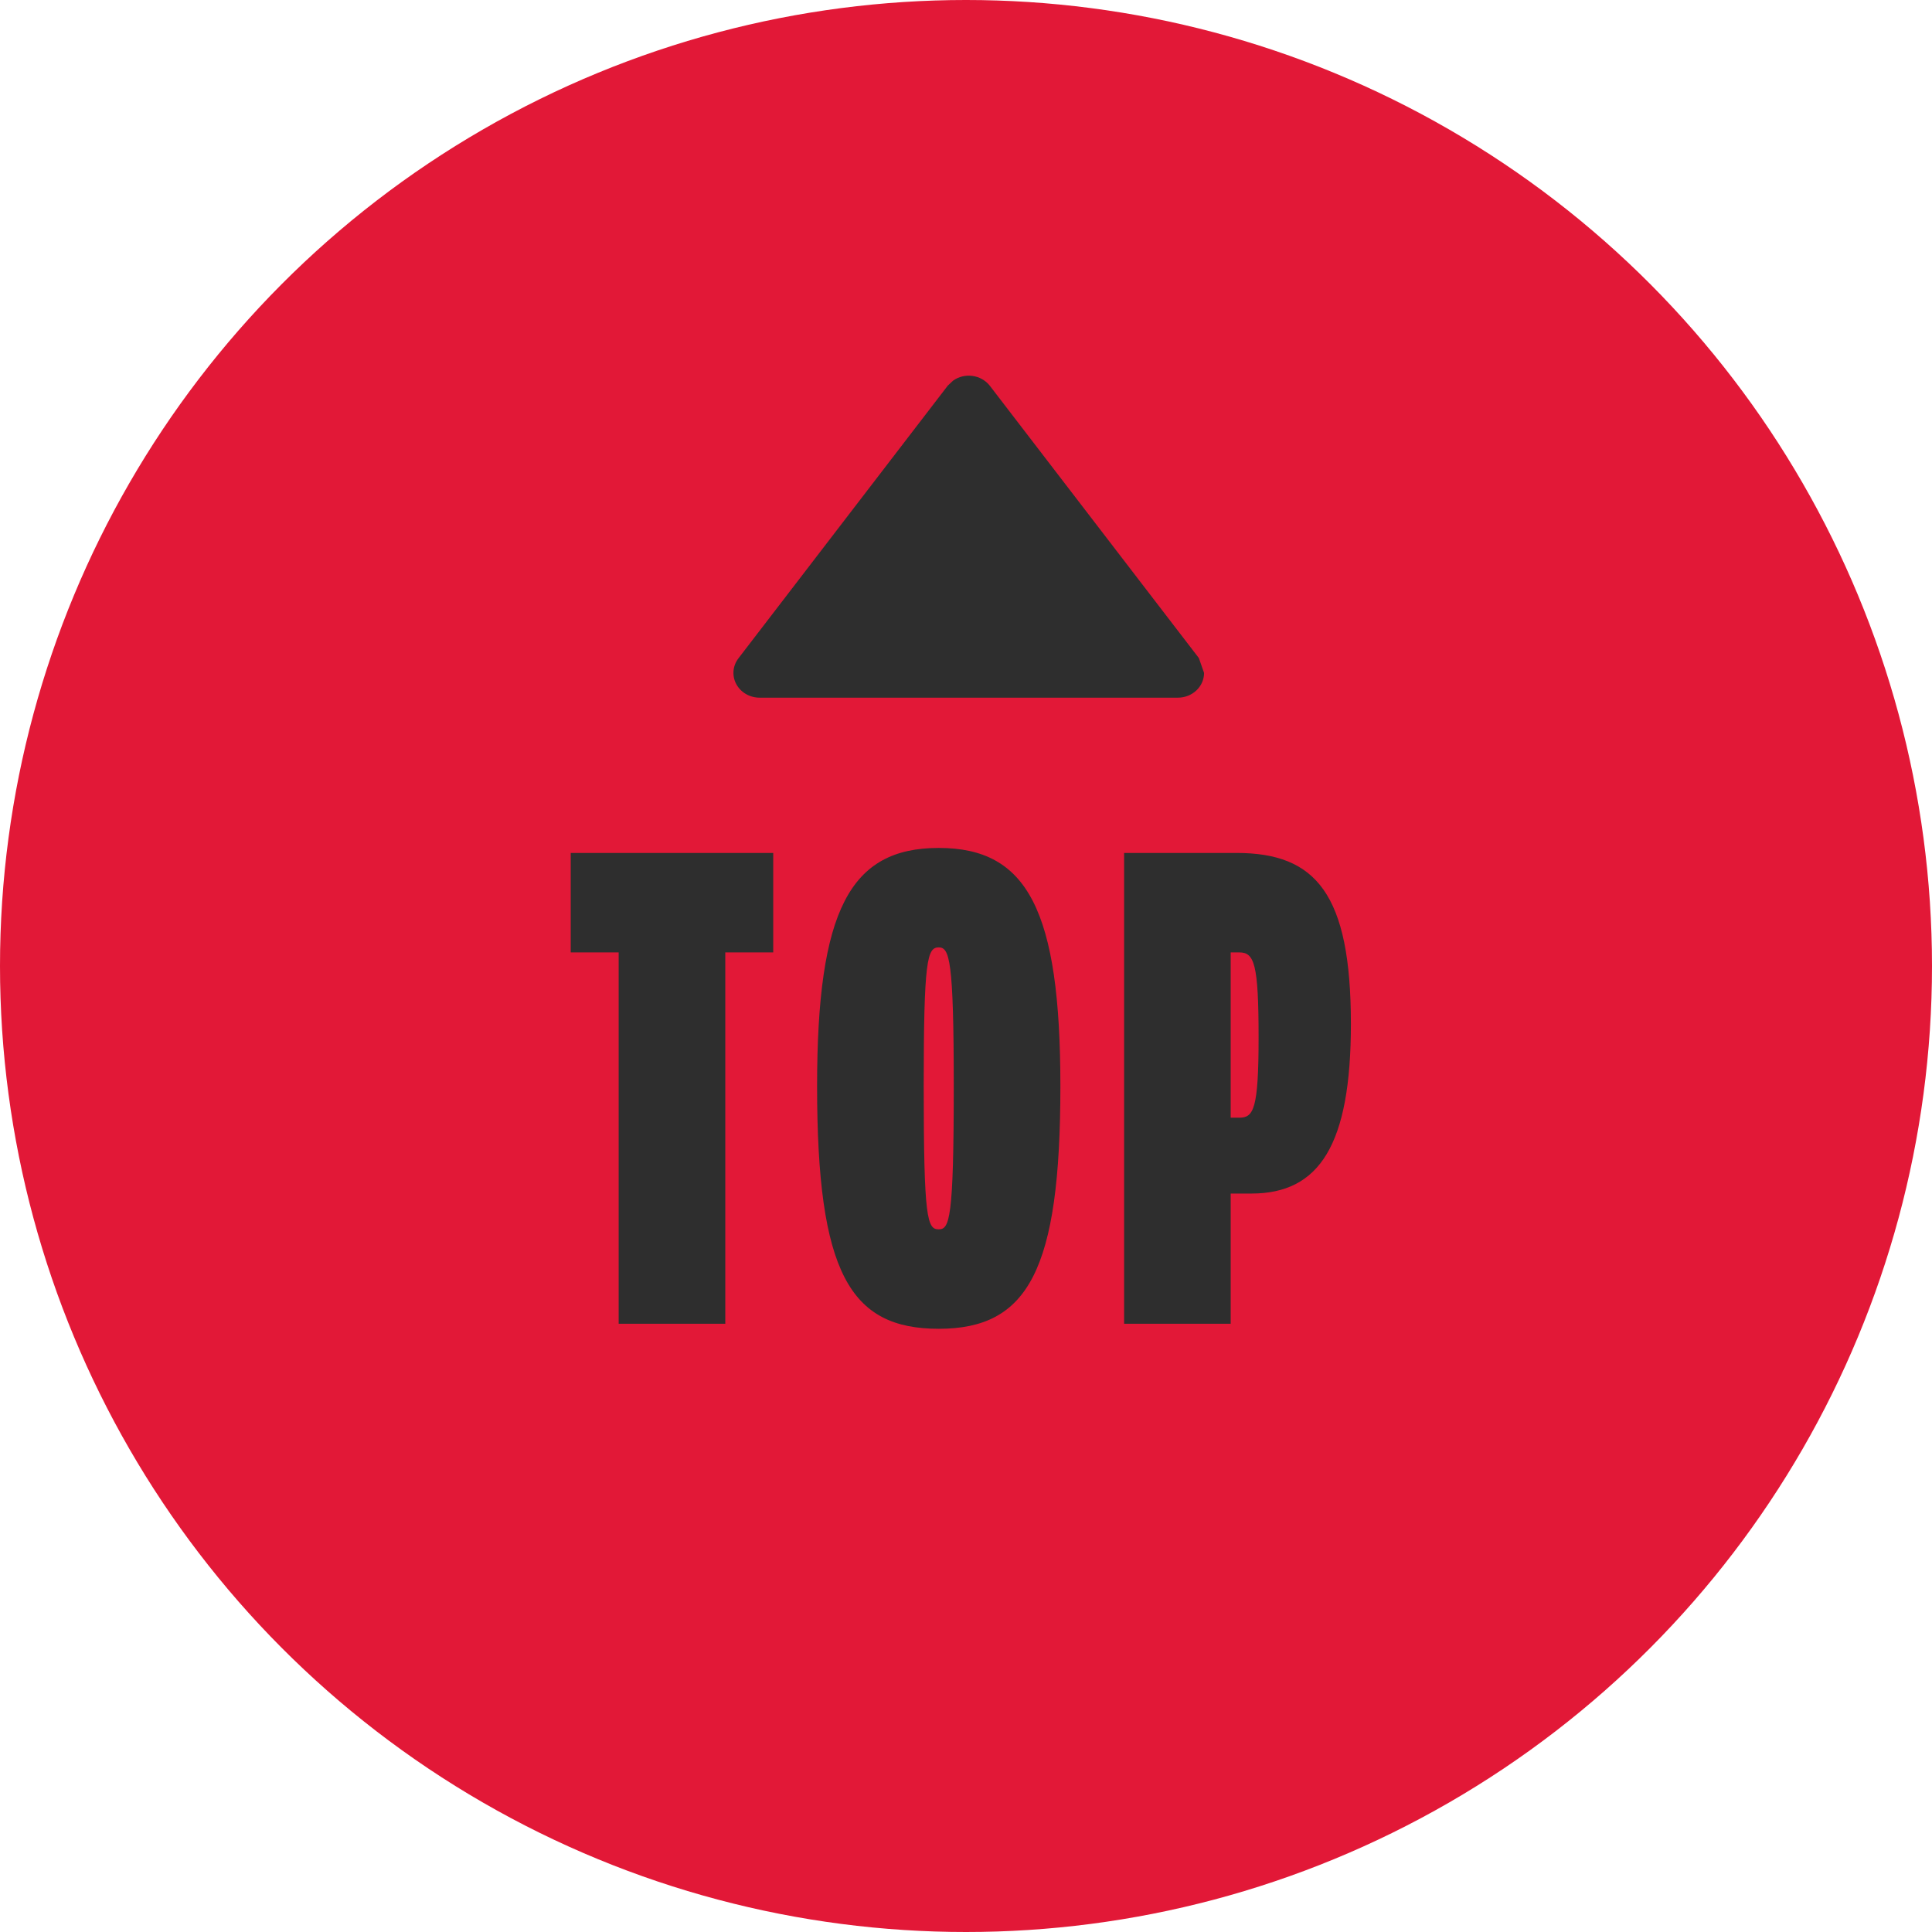 <svg width="54" height="54" viewBox="0 0 54 54" fill="none" xmlns="http://www.w3.org/2000/svg">
<circle cx="27" cy="27" r="27" fill="#E21837"/>
<path d="M17.292 37V26.62H15.952V23.84H21.612V26.62H20.272V37H17.292ZM26.238 37.14C23.758 37.14 22.838 35.58 22.838 30.36C22.838 25.44 23.758 23.7 26.238 23.7C28.718 23.7 29.638 25.44 29.638 30.36C29.638 35.5 28.738 37.14 26.238 37.14ZM26.238 34.36C26.538 34.36 26.658 34.08 26.658 30.36C26.658 26.82 26.538 26.48 26.238 26.48C25.918 26.48 25.818 26.82 25.818 30.36C25.818 34.08 25.918 34.36 26.238 34.36ZM31.419 37V23.84H34.559C36.779 23.84 37.758 24.98 37.758 28.62C37.758 32 36.879 33.36 34.978 33.36H34.398V37H31.419ZM34.398 31.24H34.639C35.038 31.24 35.178 31 35.178 29C35.178 26.94 35.059 26.62 34.639 26.62H34.398V31.24Z" fill="#2E2E2E"/>
<path d="M33.508 18.392L27.662 10.777C27.545 10.63 27.372 10.533 27.18 10.507C26.988 10.481 26.794 10.528 26.639 10.639L26.492 10.777L20.646 18.392C20.48 18.602 20.453 18.883 20.577 19.117C20.701 19.352 20.954 19.5 21.231 19.5H32.923C33.327 19.5 33.654 19.19 33.654 18.808L33.508 18.392Z" fill="#2E2E2E"/>
</svg>
